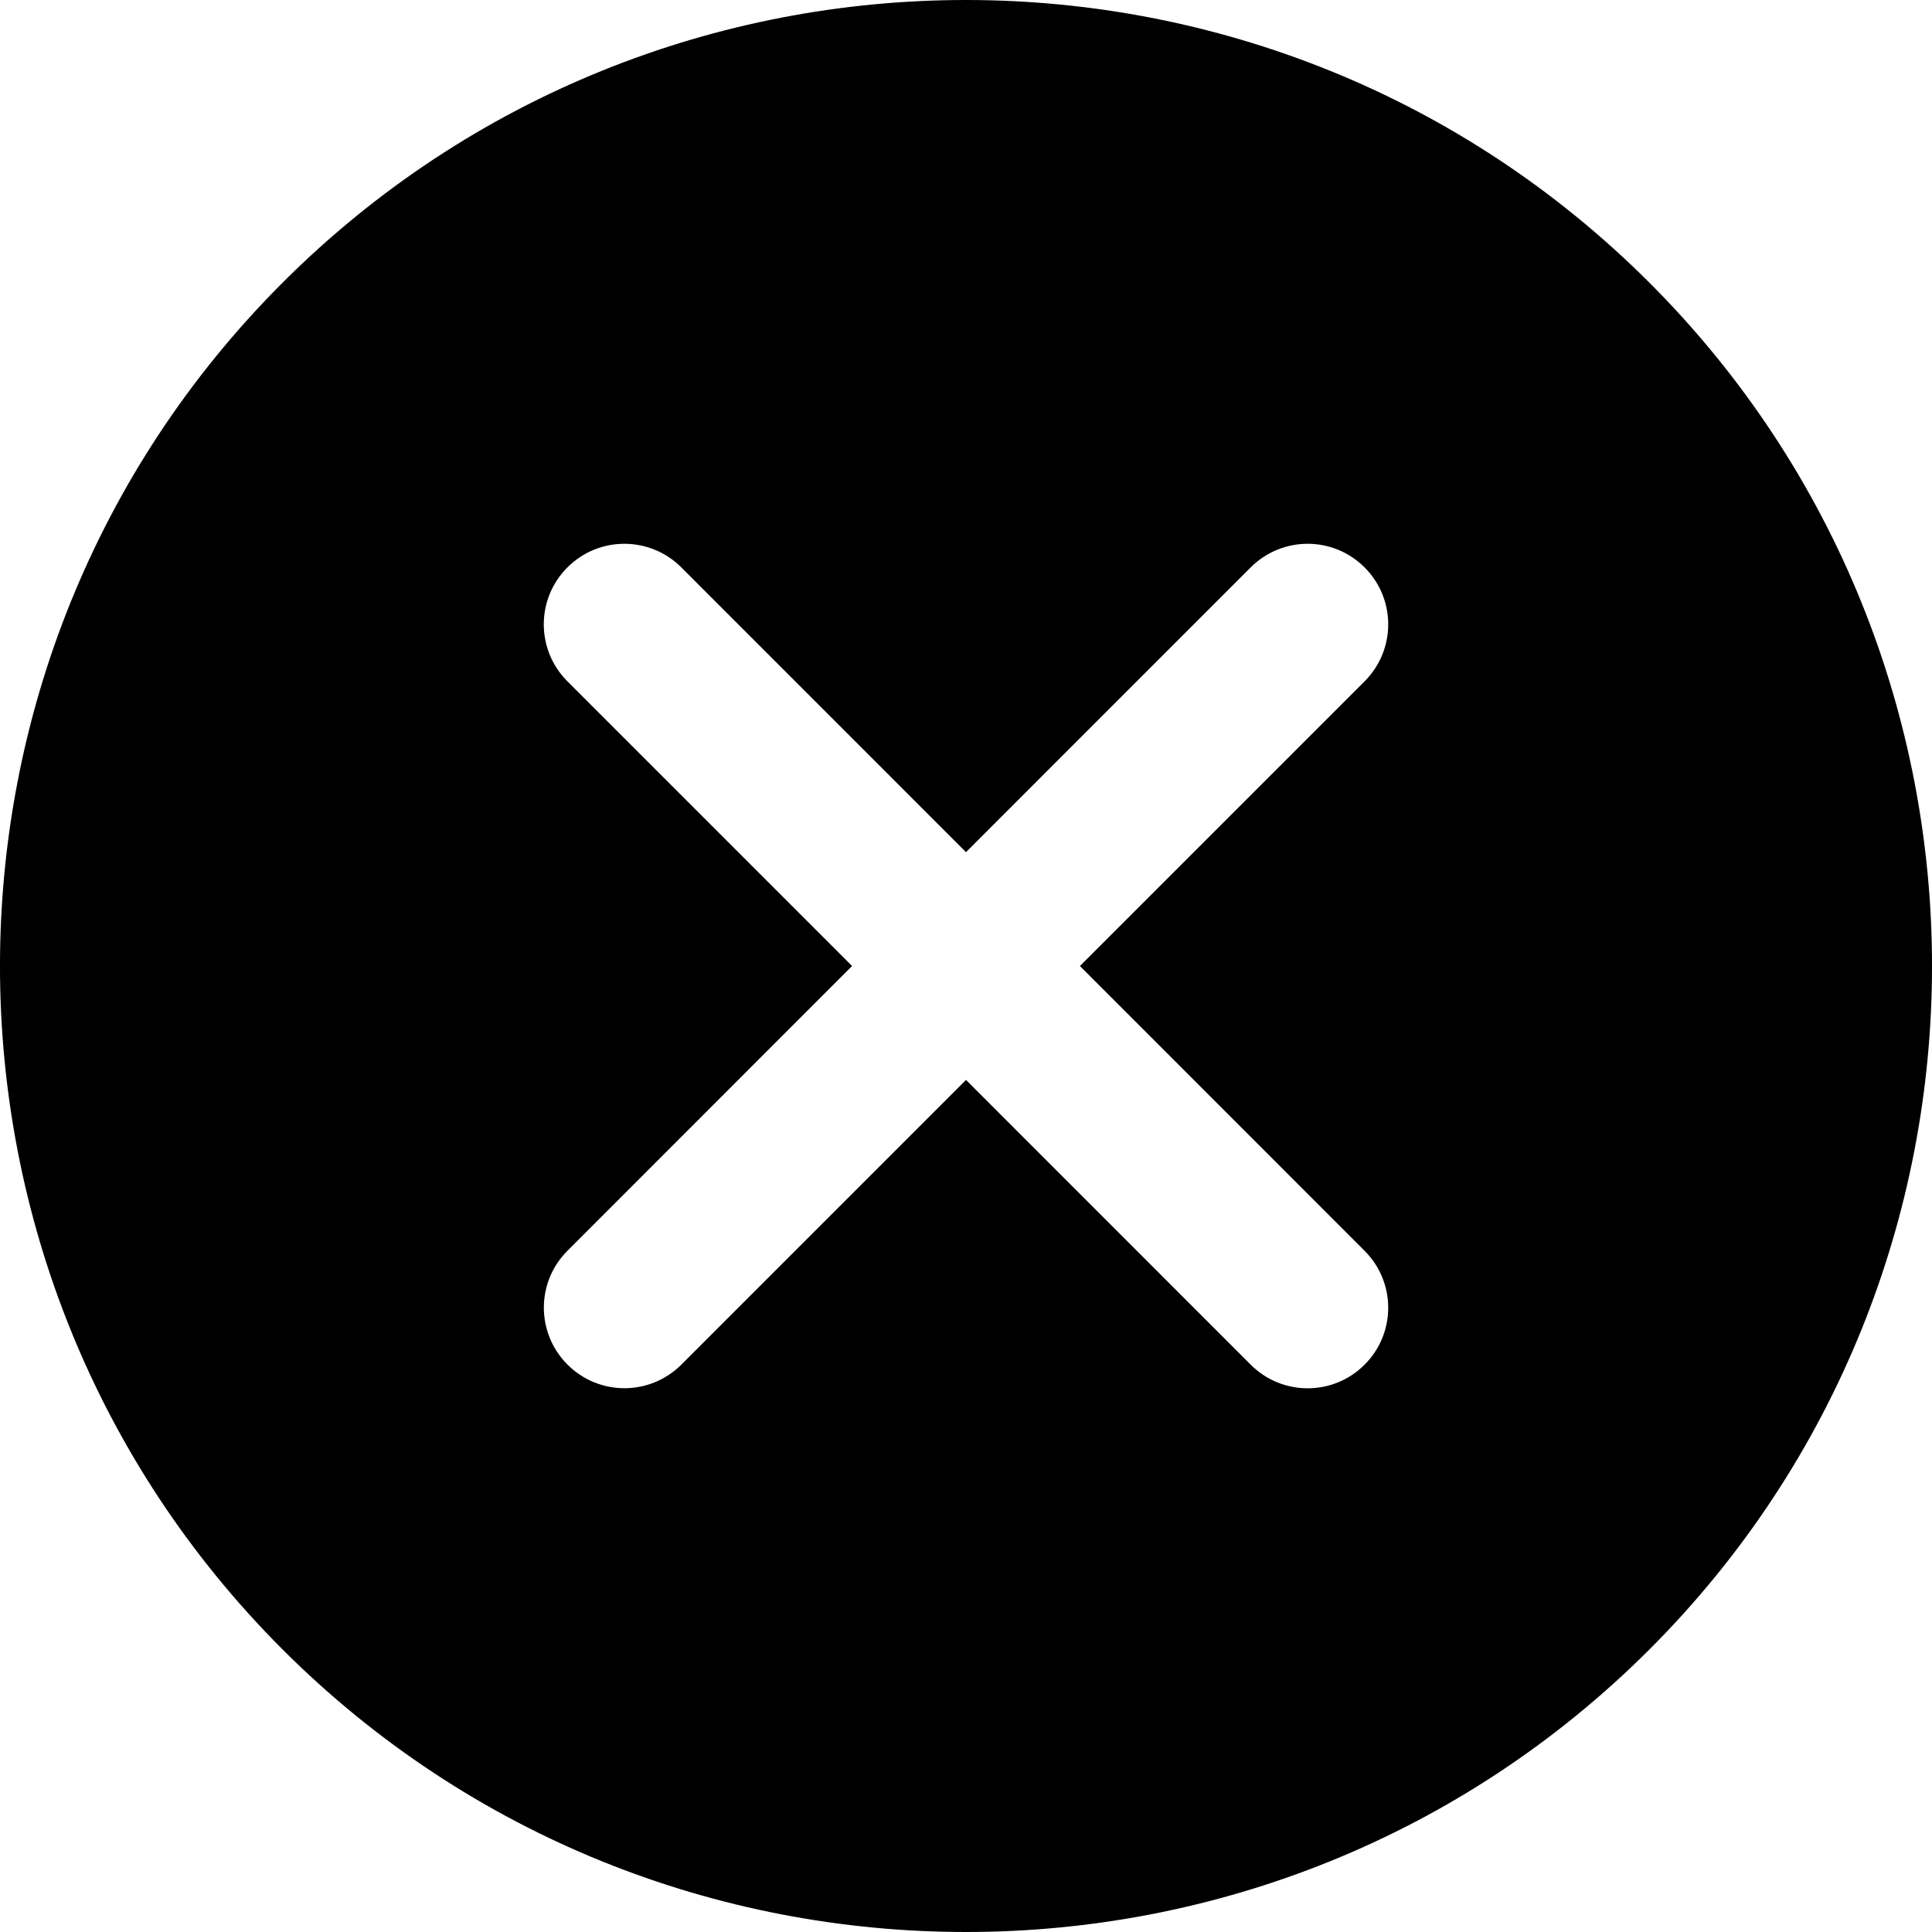 <svg width="26" height="26" viewBox="0 0 26 26" fill="none" xmlns="http://www.w3.org/2000/svg">
<path d="M22.197 3.804C17.124 -1.268 8.875 -1.268 3.803 3.804C-1.268 8.875 -1.268 17.126 3.803 22.198C6.339 24.733 9.669 26 13 26C16.331 26 19.66 24.733 22.197 22.198C27.268 17.127 27.268 8.875 22.197 3.804ZM18.364 16.833C18.788 17.256 18.788 17.942 18.364 18.365C18.153 18.577 17.875 18.683 17.598 18.683C17.32 18.683 17.043 18.577 16.831 18.365L13 14.533L9.17 18.364C8.957 18.576 8.68 18.682 8.403 18.682C8.126 18.682 7.849 18.576 7.637 18.364C7.213 17.94 7.213 17.254 7.637 16.832L11.467 13L7.636 9.169C7.212 8.745 7.212 8.059 7.636 7.636C8.059 7.212 8.745 7.212 9.169 7.636L13 11.468L16.831 7.636C17.255 7.212 17.94 7.212 18.364 7.636C18.788 8.059 18.788 8.745 18.364 9.169L14.533 13L18.364 16.833Z" fill="black"/>
</svg>
